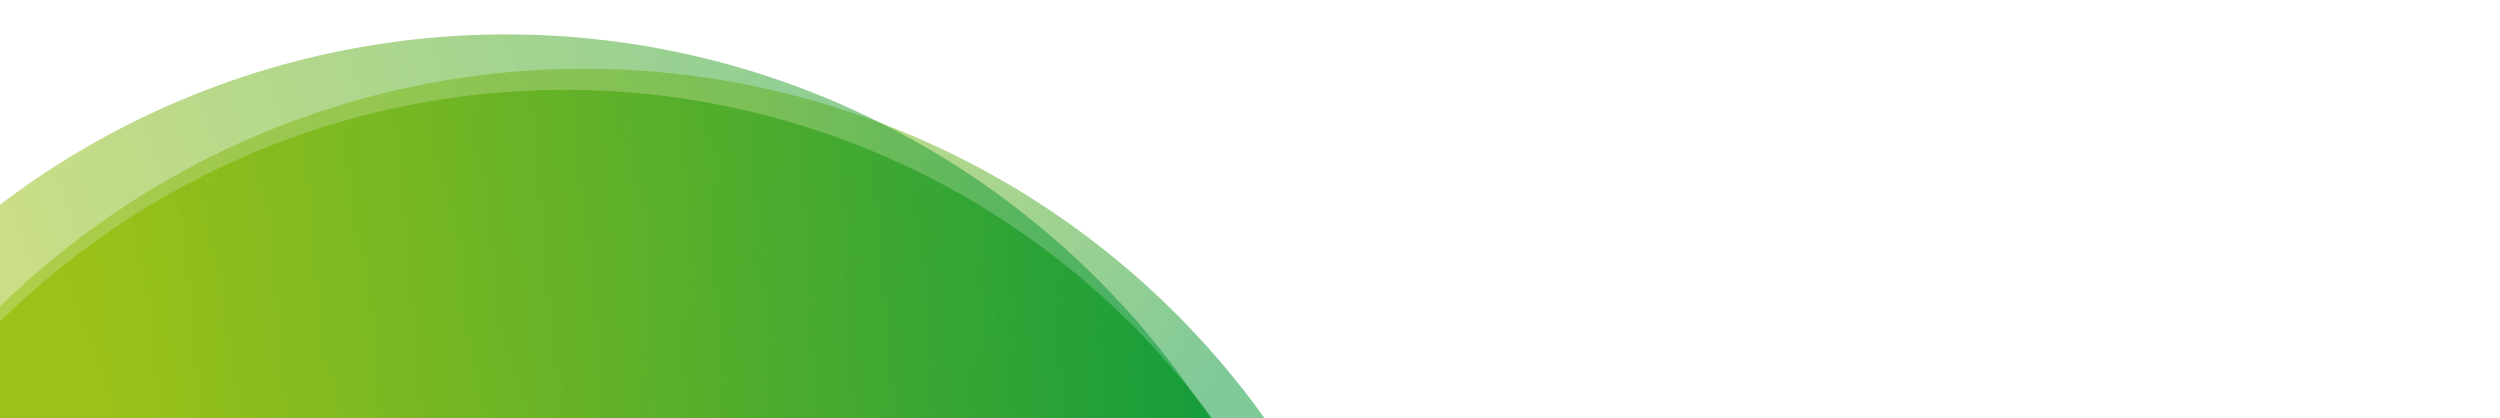 <svg xmlns="http://www.w3.org/2000/svg" xmlns:xlink="http://www.w3.org/1999/xlink" width="1434" height="240" viewBox="0 0 1434 240">
  <defs>
    <clipPath id="clip-path">
      <rect id="Teaser-Newsletter" width="1434" height="240" transform="translate(240 515)" fill="#e5f3e9" opacity="0.996"/>
    </clipPath>
    <linearGradient id="linear-gradient" x1="0.193" y1="0.624" x2="0.261" y2="0.309" gradientUnits="objectBoundingBox">
      <stop offset="0" stop-color="#97be0d"/>
      <stop offset="1" stop-color="#009534"/>
    </linearGradient>
    <linearGradient id="linear-gradient-2" x1="0.421" y1="0.78" x2="-0.012" y2="0.312" xlink:href="#linear-gradient"/>
    <linearGradient id="linear-gradient-3" x1="0.593" y1="0.827" x2="-0.028" y2="0.423" xlink:href="#linear-gradient"/>
  </defs>
  <g id="Bubble" transform="translate(-240 -515)" clip-path="url(#clip-path)">
    <g id="Gruppe_3896" data-name="Gruppe 3896" transform="translate(1229.891 683.555) rotate(112)">
      <g id="Gruppe_3895" data-name="Gruppe 3895" transform="translate(-60.984 -138.971)">
        <ellipse id="Ellipse_285" data-name="Ellipse 285" cx="480.115" cy="480.115" rx="480.115" ry="480.115" transform="translate(151.594 134.46)" opacity="0.5" fill="url(#linear-gradient)"/>
        <ellipse id="Ellipse_286" data-name="Ellipse 286" cx="480.115" cy="480.115" rx="480.115" ry="480.115" transform="translate(150.128 183.446)" opacity="0.5" fill="url(#linear-gradient-2)"/>
        <ellipse id="Ellipse_287" data-name="Ellipse 287" cx="460.709" cy="459.848" rx="460.709" ry="459.848" transform="translate(459.848 0) rotate(30)" opacity="0.8" fill="url(#linear-gradient-3)"/>
      </g>
    </g>
  </g>
</svg>
